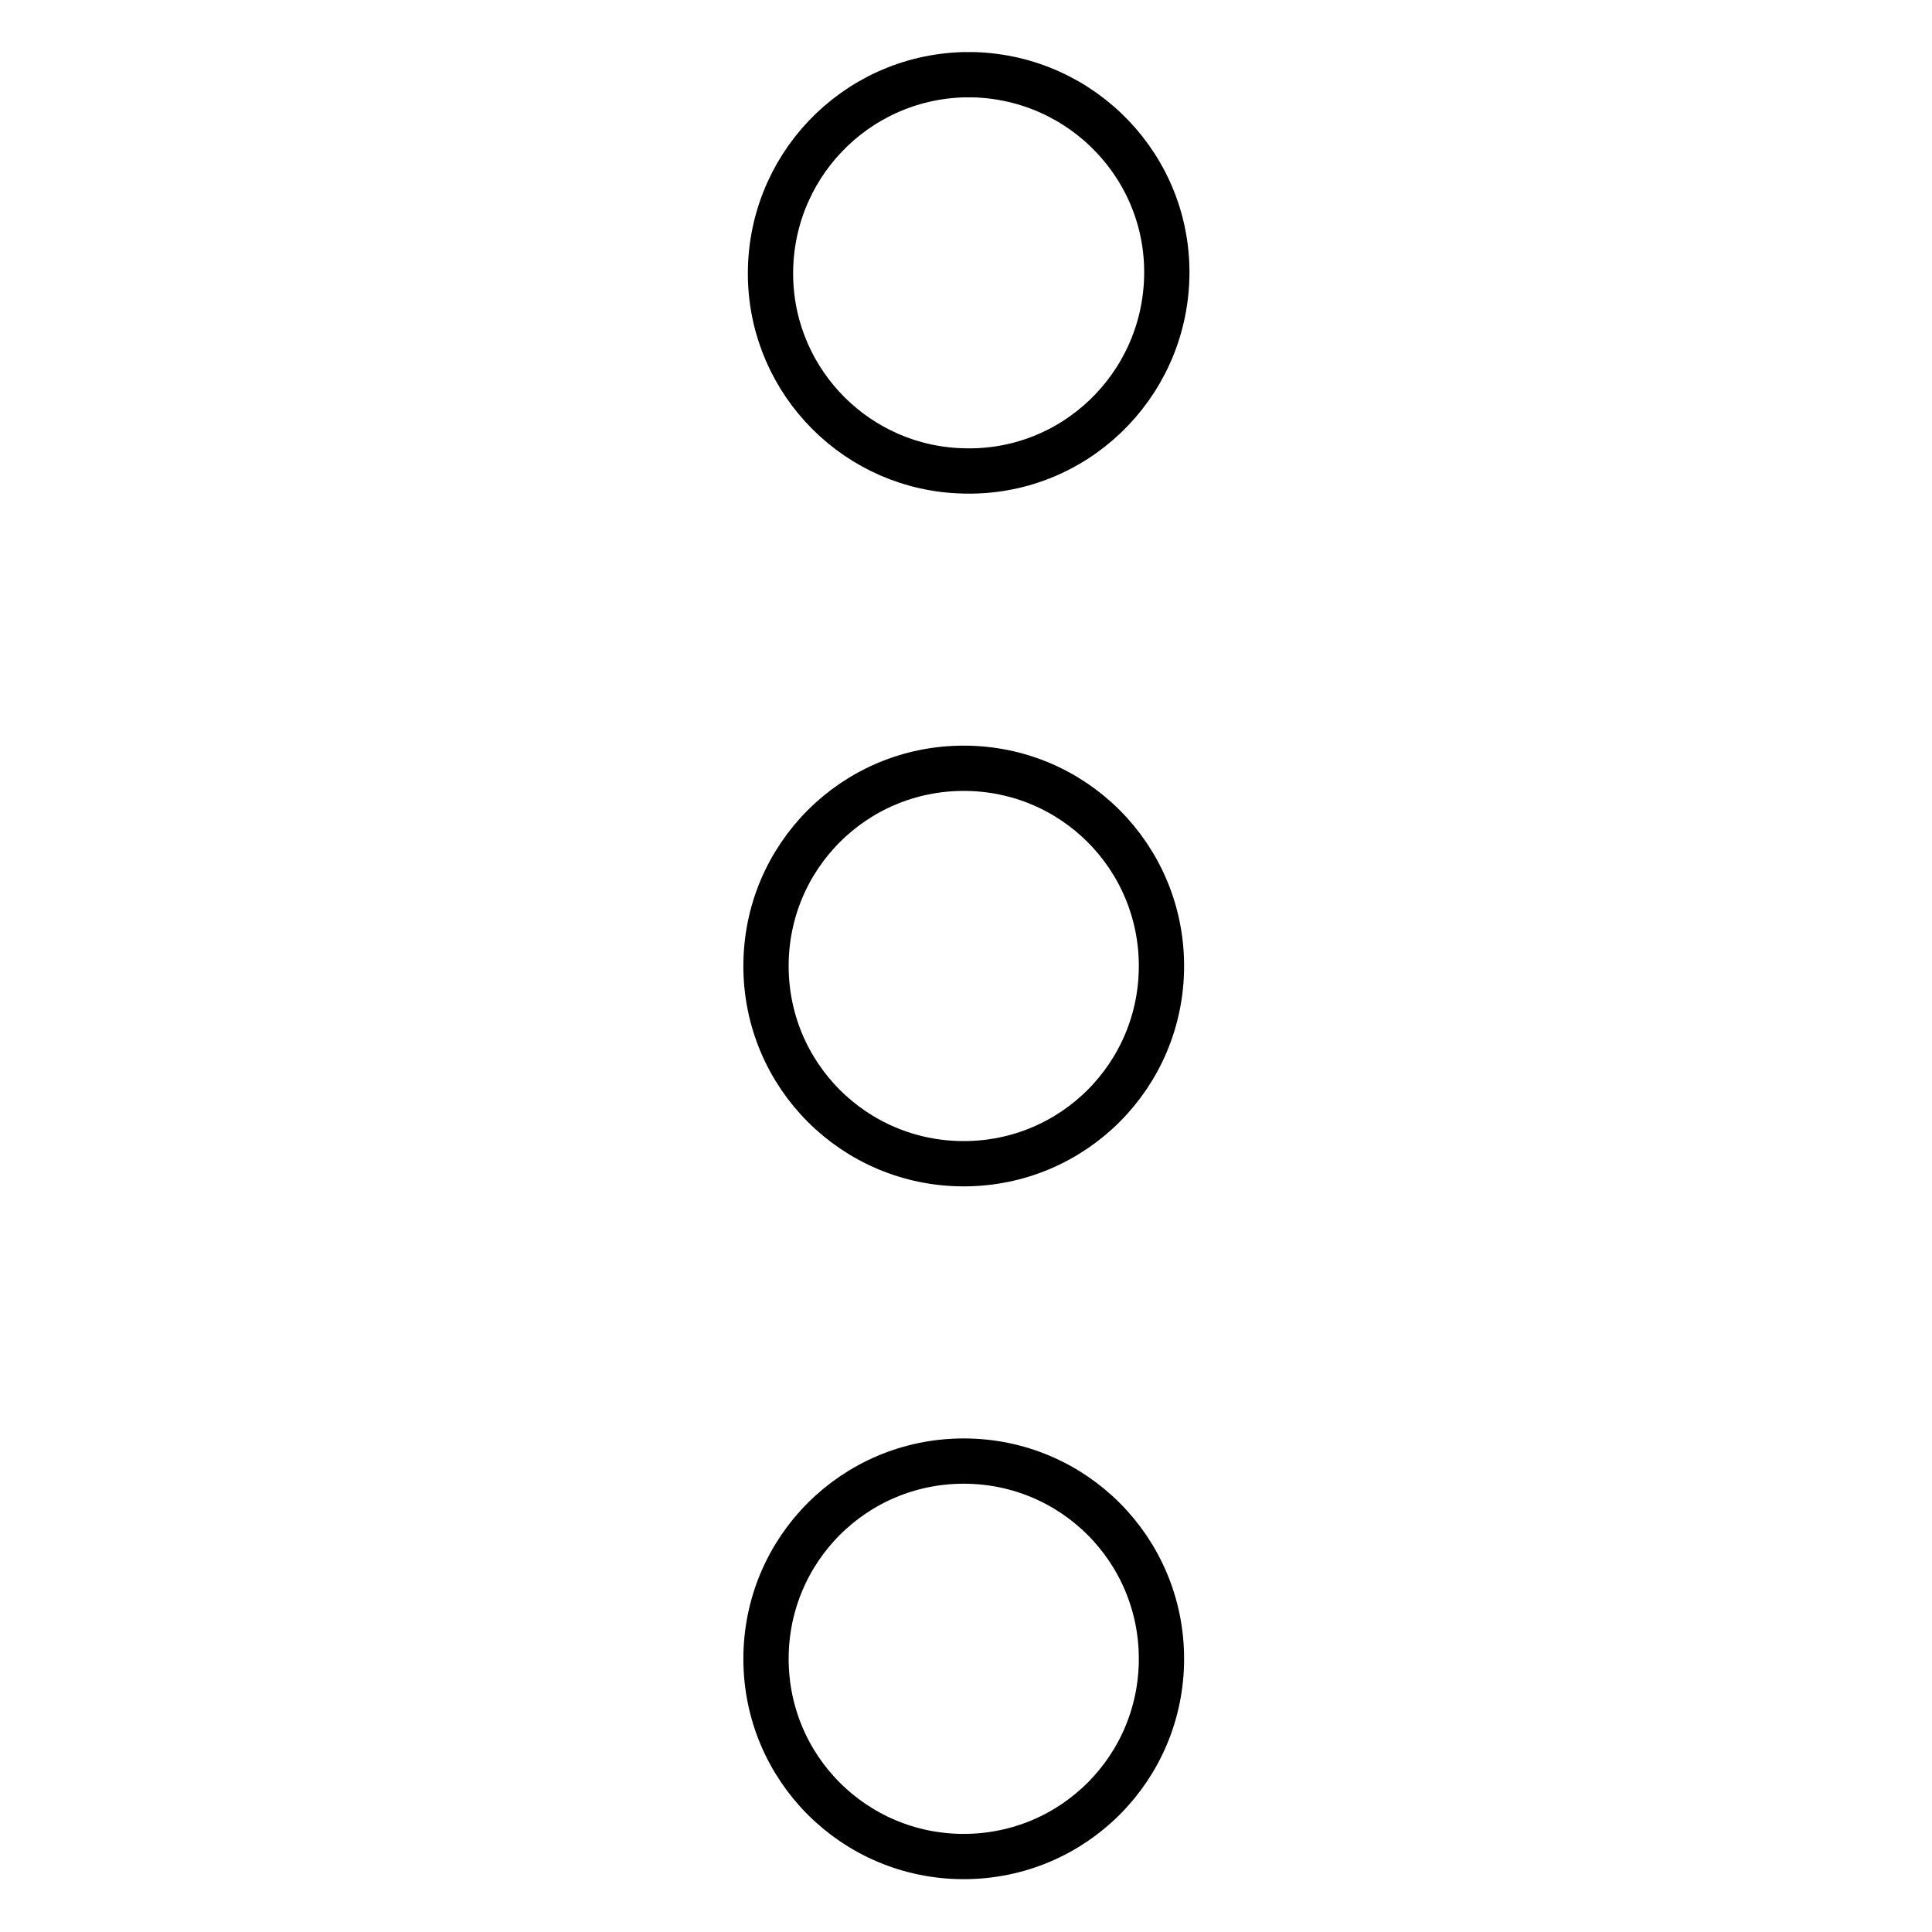 <?xml version="1.0" encoding="utf-8"?>
<!-- Svg Vector Icons : http://www.onlinewebfonts.com/icon -->
<!DOCTYPE svg PUBLIC "-//W3C//DTD SVG 1.1//EN" "http://www.w3.org/Graphics/SVG/1.1/DTD/svg11.dtd">
<svg version="1.1" xmlns="http://www.w3.org/2000/svg" xmlns:xlink="http://www.w3.org/1999/xlink" x="0px" y="0px" viewBox="0 0 256 256" enable-background="new 0 0 256 256" xml:space="preserve">
<g> <path stroke-width="6" fill-opacity="0" stroke="#000000"  d="M127.7,62.4c14.5,0.4,26.5-11.1,26.9-25.6c0.4-14.5-11.1-26.5-25.6-26.9c-0.4,0-0.9,0-1.3,0 c-14.5,0.4-25.9,12.4-25.6,26.9C102.4,50.8,113.7,62.1,127.7,62.4z"/> <path stroke-width="6" fill-opacity="0" stroke="#000000"  d="M101.5,128c0,14.5,11.7,26.2,26.2,26.2c14.5,0,26.2-11.7,26.2-26.2s-11.7-26.2-26.2-26.2 C113.2,101.8,101.5,113.5,101.5,128z"/> <path stroke-width="6" fill-opacity="0" stroke="#000000"  d="M127.7,246c14.5,0,26.2-11.7,26.2-26.2c0-14.5-11.7-26.2-26.2-26.2c-14.5,0-26.2,11.7-26.2,26.2 C101.5,234.3,113.2,246,127.7,246z"/></g>
</svg>